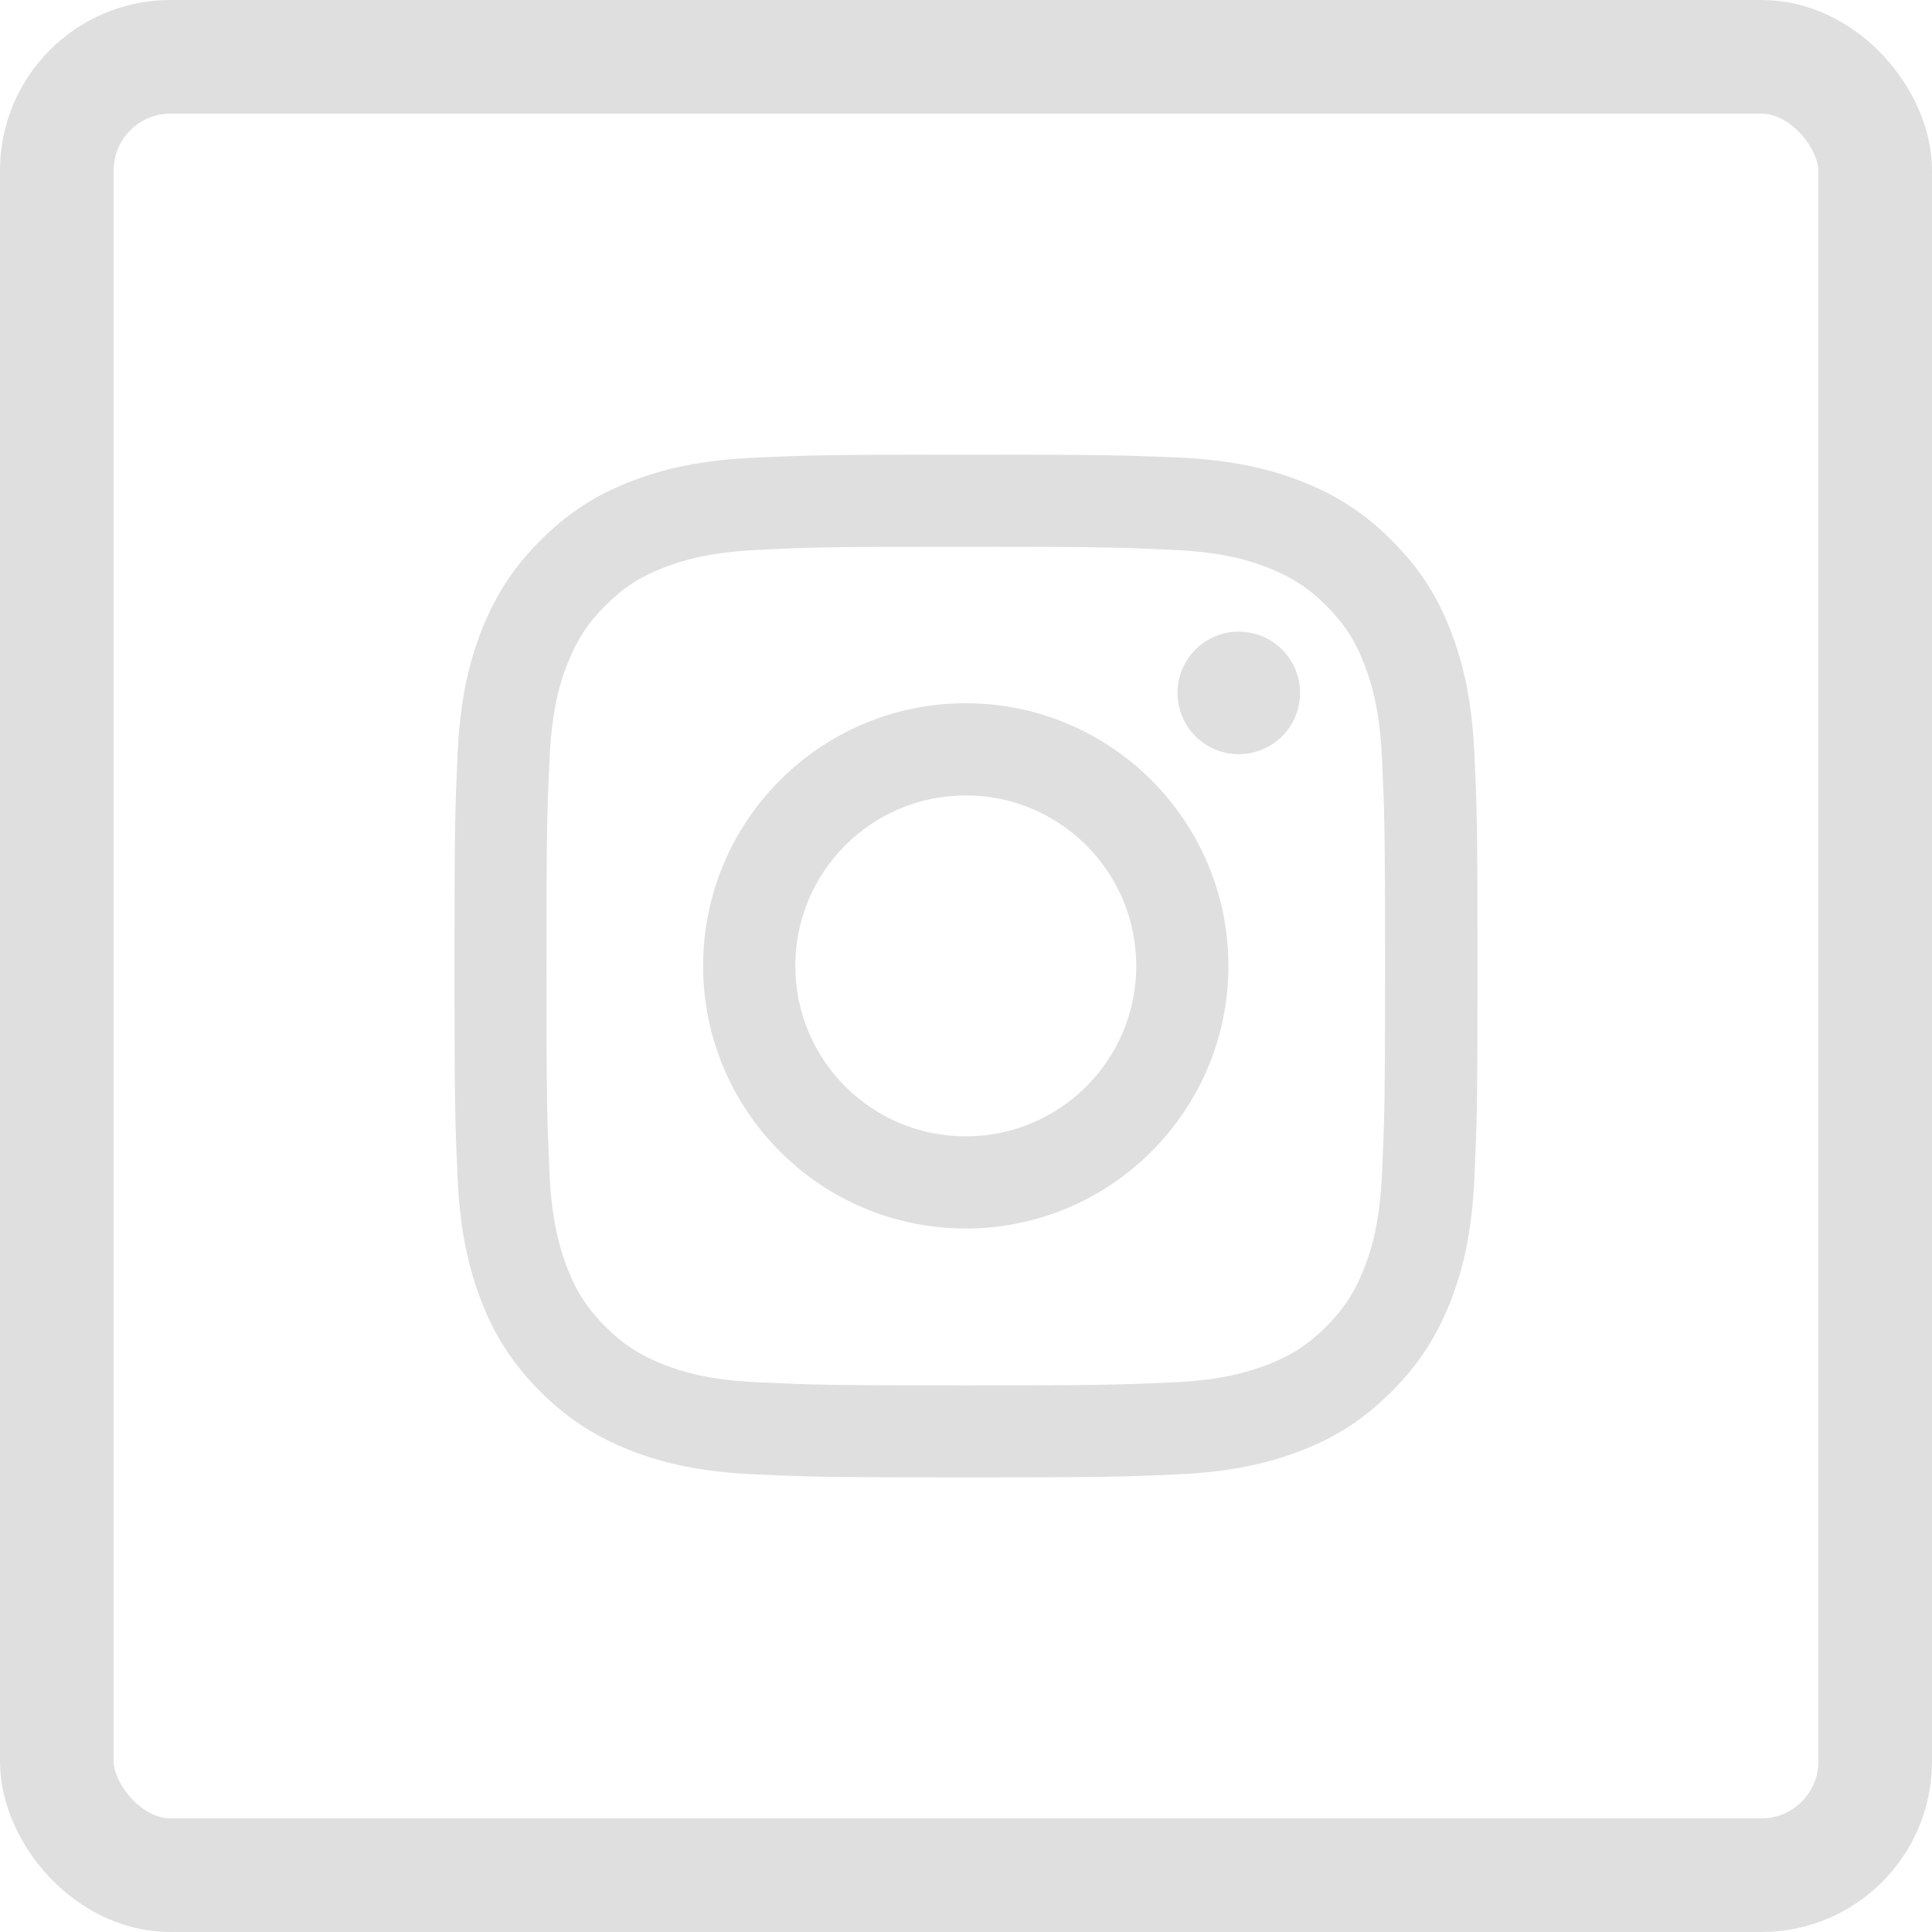 <svg width="34" height="34" viewBox="0 0 34 34" fill="none" xmlns="http://www.w3.org/2000/svg">
<rect x="1" y="1" width="32" height="32" rx="2" stroke="#DFDFDF" stroke-width="2"/>
<path d="M16.996 9.622C19.4 9.622 19.682 9.633 20.633 9.676C21.511 9.715 21.986 9.862 22.304 9.986C22.725 10.151 23.026 10.344 23.34 10.658C23.654 10.973 23.85 11.273 24.011 11.694C24.133 12.012 24.283 12.487 24.322 13.365C24.365 14.315 24.375 14.597 24.375 17.002C24.375 19.406 24.365 19.688 24.322 20.638C24.282 21.517 24.136 21.992 24.011 22.309C23.847 22.731 23.654 23.031 23.34 23.345C23.025 23.659 22.725 23.856 22.304 24.017C21.986 24.139 21.511 24.289 20.633 24.328C19.682 24.37 19.401 24.381 16.996 24.381C14.592 24.381 14.31 24.37 13.36 24.328C12.481 24.288 12.006 24.142 11.688 24.017C11.267 23.853 10.966 23.66 10.652 23.345C10.339 23.031 10.142 22.731 9.981 22.309C9.859 21.992 9.709 21.516 9.67 20.638C9.627 19.688 9.617 19.406 9.617 17.002C9.617 14.597 9.627 14.315 9.67 13.365C9.71 12.486 9.856 12.012 9.981 11.694C10.145 11.273 10.338 10.972 10.652 10.658C10.967 10.344 11.267 10.147 11.688 9.986C12.006 9.865 12.481 9.715 13.36 9.676C14.31 9.629 14.592 9.622 16.996 9.622ZM16.996 8.001C14.553 8.001 14.246 8.011 13.285 8.054C12.327 8.097 11.674 8.25 11.103 8.472C10.51 8.7 10.009 9.011 9.509 9.512C9.009 10.012 8.702 10.515 8.47 11.105C8.248 11.676 8.094 12.33 8.052 13.291C8.009 14.248 7.998 14.556 7.998 16.998C7.998 19.441 8.009 19.749 8.052 20.71C8.094 21.667 8.248 22.321 8.47 22.896C8.698 23.489 9.009 23.989 9.509 24.489C10.009 24.989 10.513 25.296 11.103 25.529C11.674 25.75 12.328 25.904 13.289 25.947C14.25 25.989 14.553 26 17 26C19.447 26 19.75 25.989 20.711 25.947C21.669 25.904 22.323 25.75 22.897 25.529C23.49 25.3 23.991 24.989 24.491 24.489C24.991 23.989 25.298 23.485 25.53 22.896C25.752 22.324 25.905 21.671 25.948 20.71C25.991 19.749 26.002 19.445 26.002 16.998C26.002 14.552 25.991 14.248 25.948 13.287C25.905 12.329 25.752 11.676 25.53 11.101C25.302 10.508 24.991 10.008 24.491 9.508C23.991 9.008 23.487 8.7 22.897 8.468C22.326 8.246 21.672 8.093 20.711 8.05C19.747 8.011 19.439 8.001 16.996 8.001ZM16.996 12.376C14.446 12.376 12.374 14.444 12.374 16.998C12.374 19.552 14.446 21.62 16.996 21.62C19.546 21.62 21.618 19.548 21.618 16.998C21.618 14.448 19.546 12.376 16.996 12.376ZM16.996 19.998C15.339 19.998 13.996 18.656 13.996 16.998C13.996 15.341 15.339 13.998 16.996 13.998C18.653 13.998 19.996 15.341 19.996 16.998C19.996 18.656 18.653 19.998 16.996 19.998ZM22.879 12.194C22.879 12.79 22.396 13.272 21.8 13.272C21.205 13.272 20.722 12.79 20.722 12.194C20.722 11.598 21.205 11.116 21.8 11.116C22.396 11.116 22.879 11.598 22.879 12.194Z" fill="#DFDFDF"/>
</svg>
